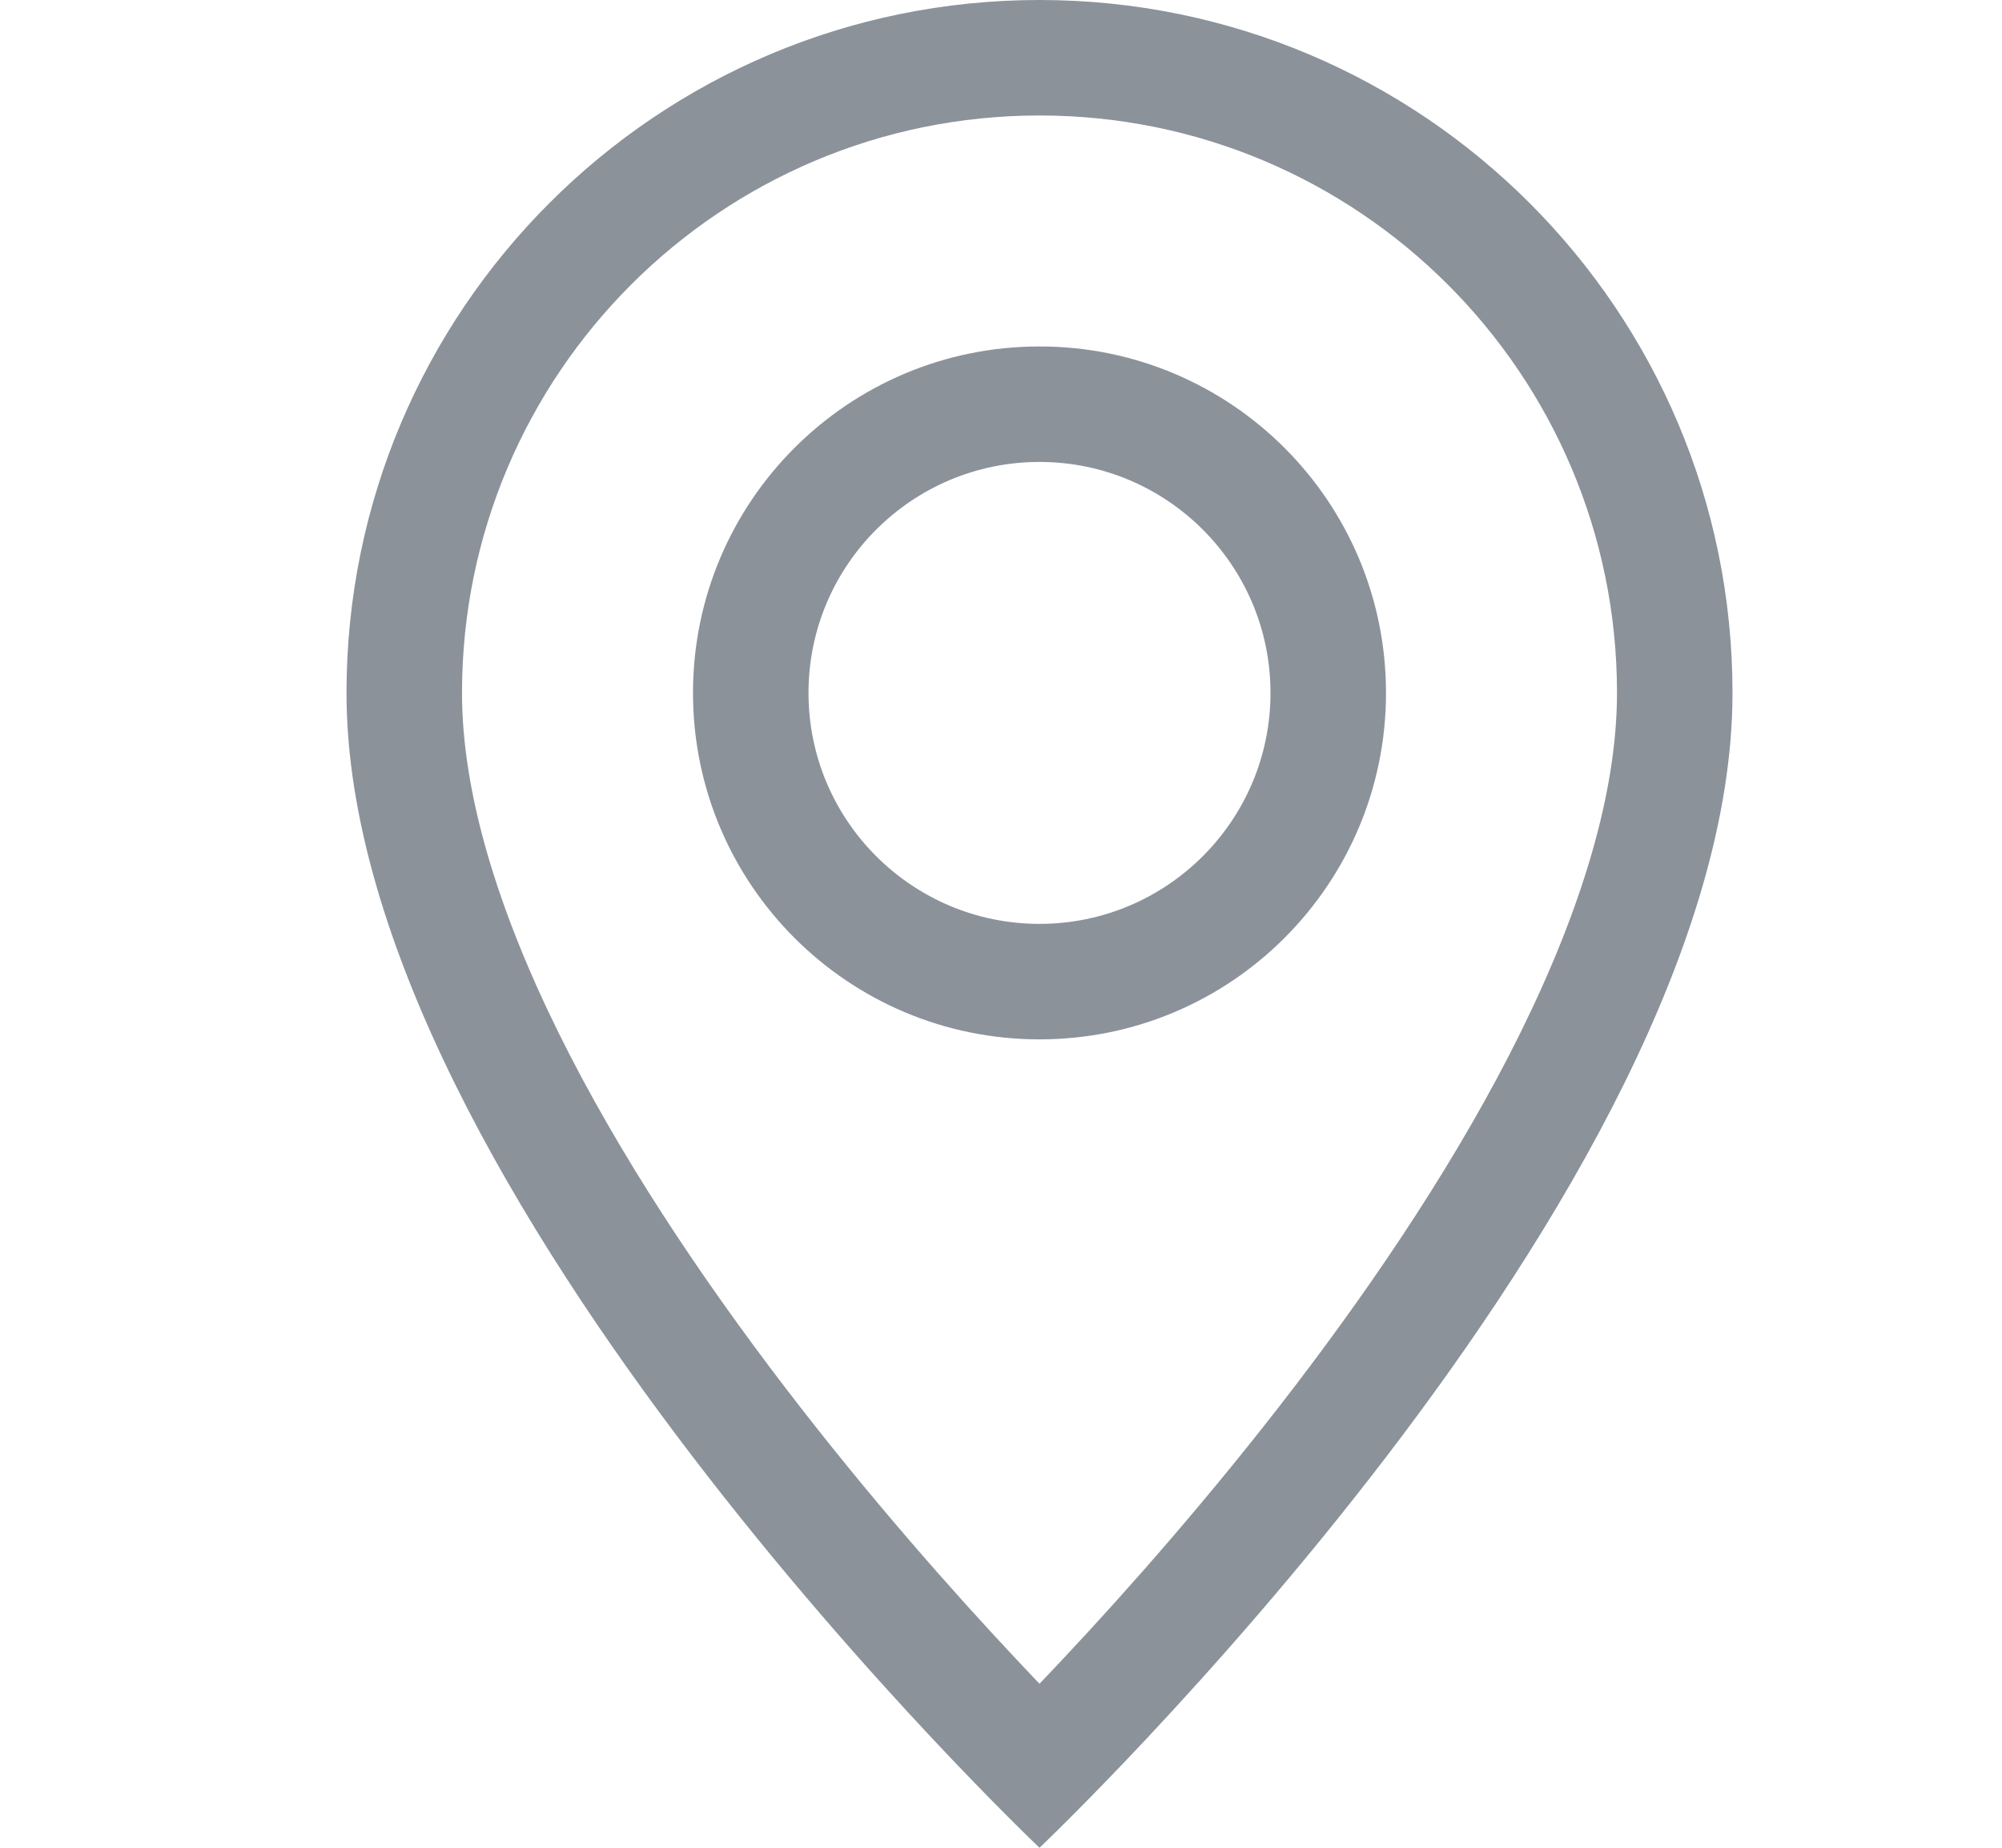 <svg width="13" height="12" viewBox="0 0 13 12" fill="none" xmlns="http://www.w3.org/2000/svg">
<path d="M9.874 6.705C9.481 7.501 8.949 8.295 8.404 9.008C7.861 9.718 7.316 10.333 6.906 10.77C6.851 10.829 6.799 10.883 6.75 10.935C6.701 10.883 6.649 10.829 6.594 10.77C6.184 10.333 5.639 9.718 5.096 9.008C4.551 8.295 4.019 7.501 3.626 6.705C3.229 5.9 3 5.146 3 4.5C3 2.429 4.679 0.75 6.75 0.75C8.821 0.75 10.5 2.429 10.5 4.5C10.5 5.146 10.271 5.9 9.874 6.705ZM6.75 12C6.75 12 11.25 7.735 11.25 4.5C11.25 2.015 9.235 0 6.75 0C4.265 0 2.25 2.015 2.25 4.5C2.25 7.735 6.75 12 6.75 12Z" fill="#8B929A"/>
<path d="M6.75 6C5.922 6 5.25 5.328 5.25 4.5C5.25 3.672 5.922 3 6.75 3C7.578 3 8.25 3.672 8.25 4.5C8.25 5.328 7.578 6 6.75 6ZM6.75 6.75C7.993 6.75 9 5.743 9 4.5C9 3.257 7.993 2.25 6.75 2.25C5.507 2.25 4.5 3.257 4.5 4.5C4.5 5.743 5.507 6.75 6.75 6.75Z" fill="#8B929A"/>
</svg>

